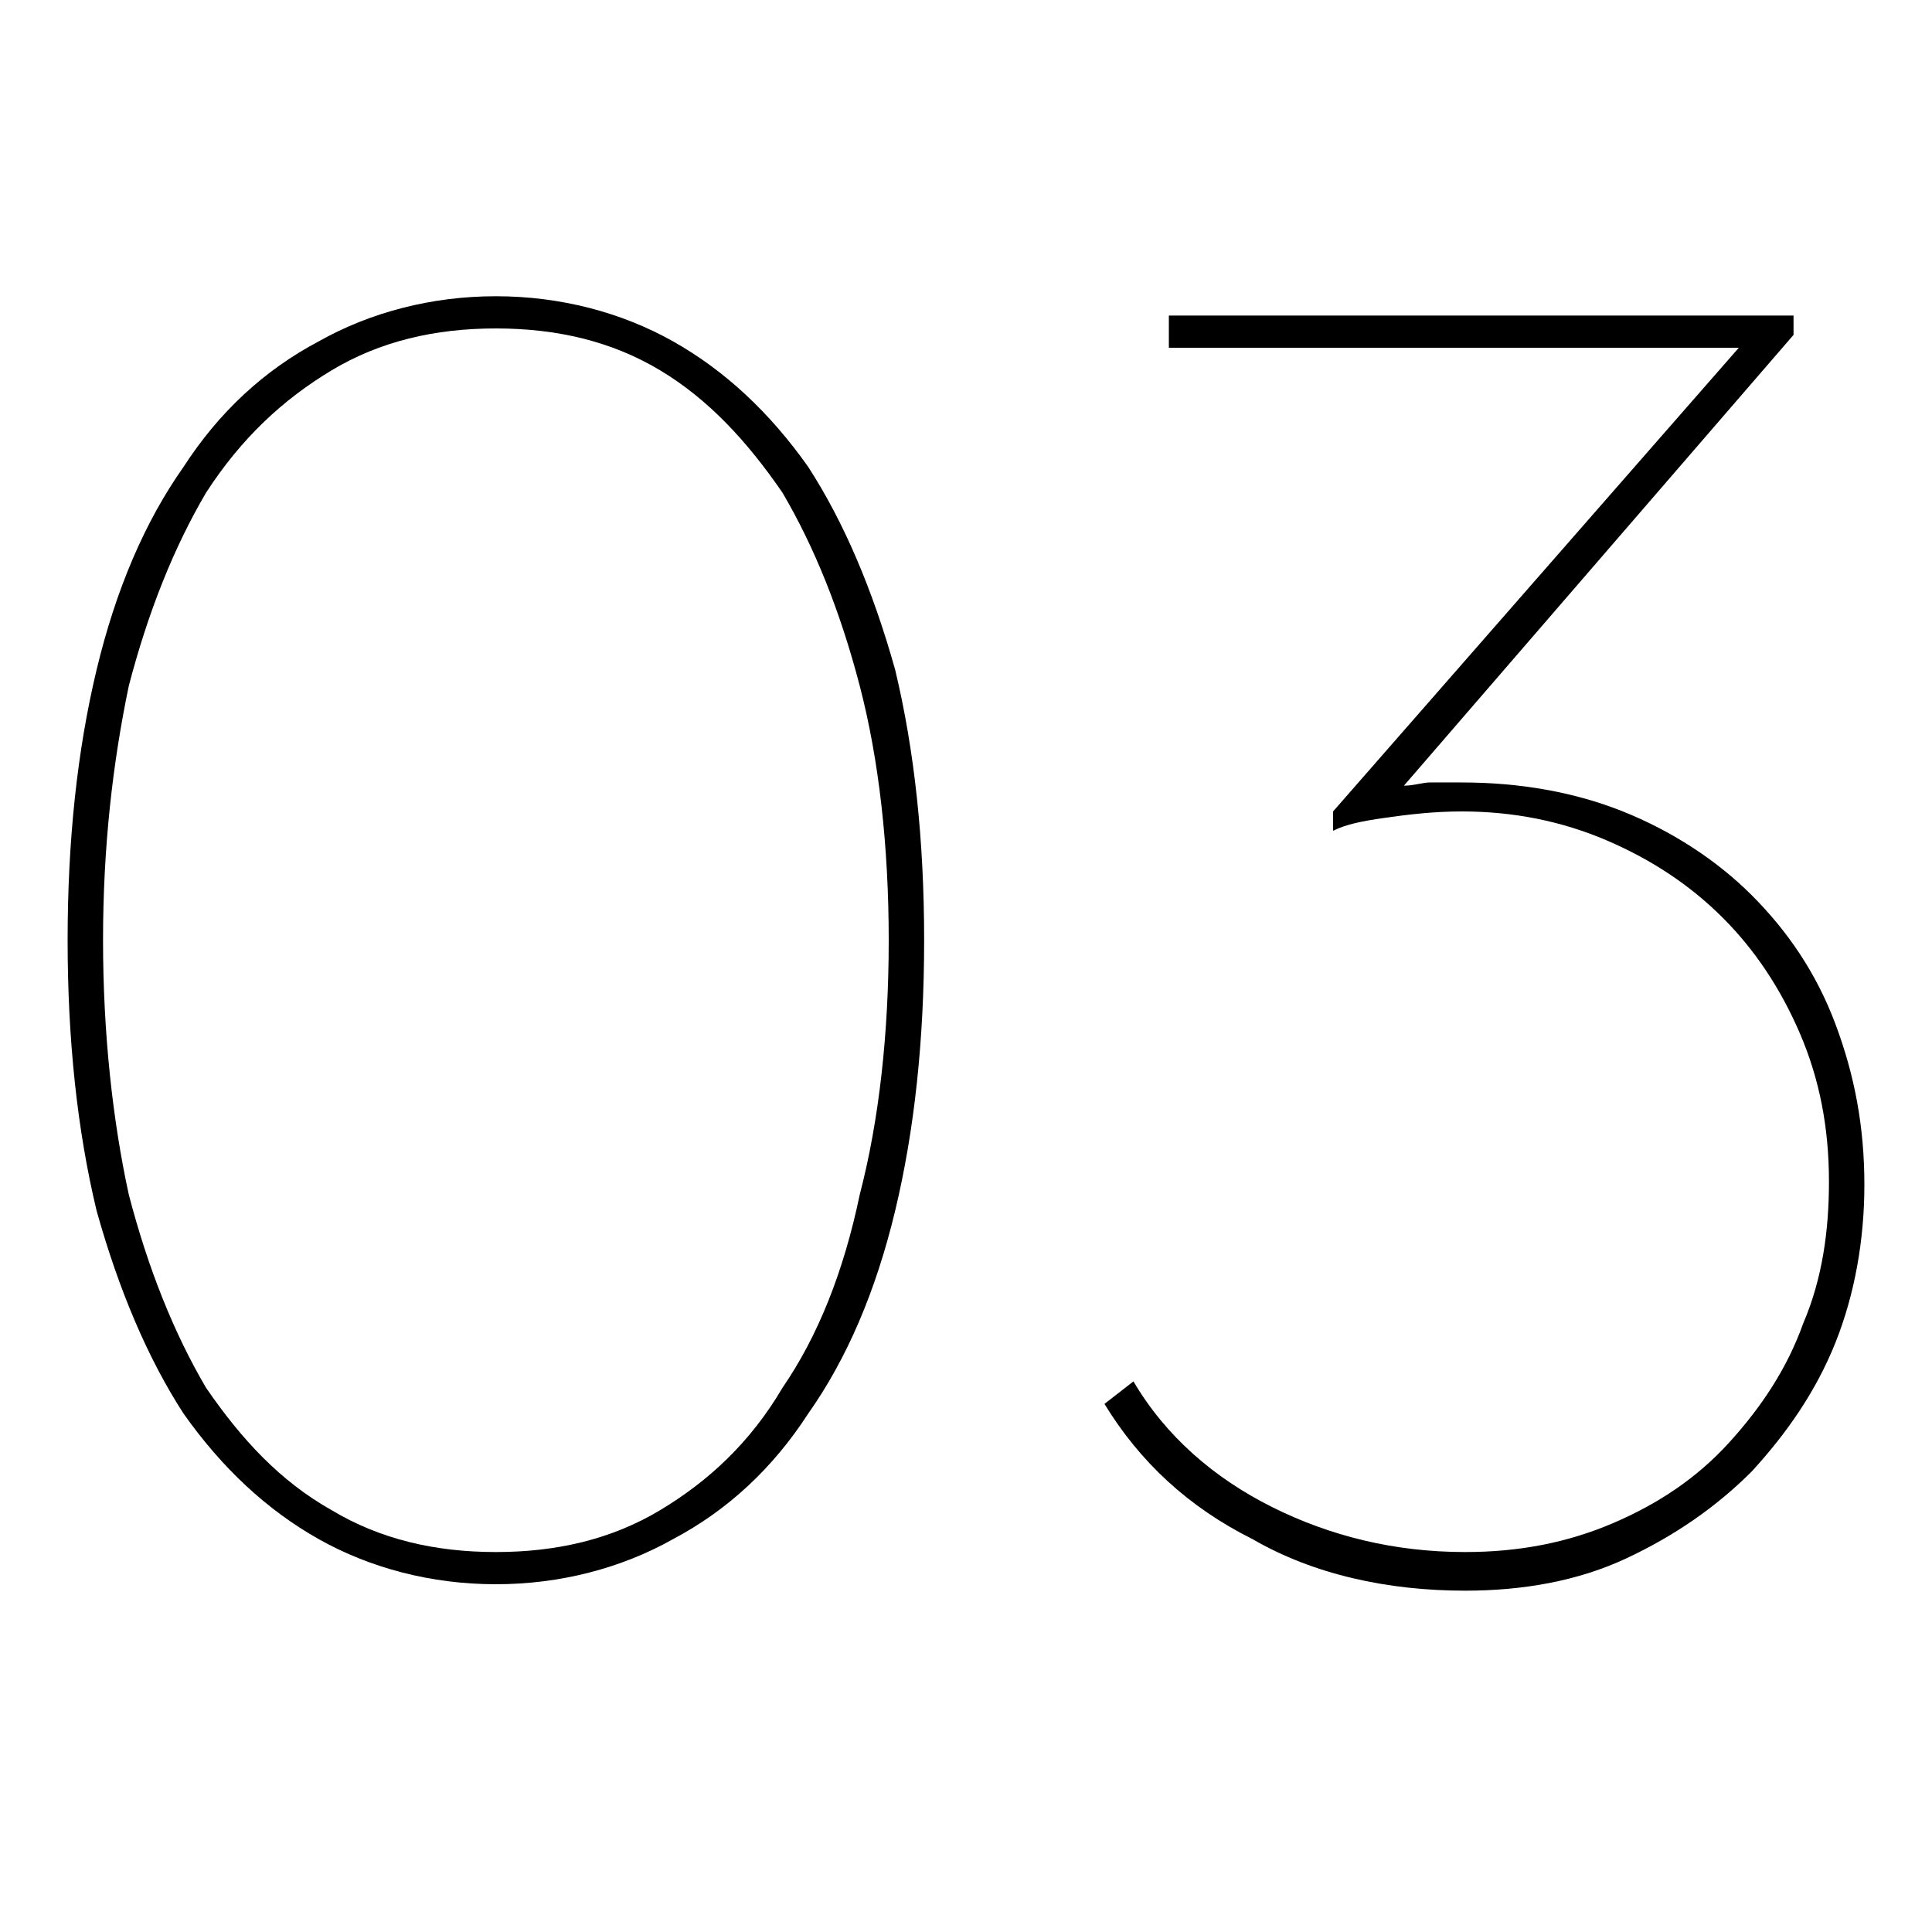<?xml version="1.0" encoding="utf-8"?>
<!-- Generator: Adobe Illustrator 27.3.1, SVG Export Plug-In . SVG Version: 6.00 Build 0)  -->
<svg version="1.1" id="Layer_1" xmlns="http://www.w3.org/2000/svg" xmlns:xlink="http://www.w3.org/1999/xlink" x="0px" y="0px"
	 viewBox="0 0 60 60" style="enable-background:new 0 0 60 60;" xml:space="preserve">
<style type="text/css">
	.st0{enable-background:new    ;}
</style>
<g class="st0">
	<path d="M28.7,29.2c0,3.1-0.3,5.9-0.9,8.4c-0.6,2.5-1.5,4.6-2.7,6.3c-1.1,1.7-2.5,3-4.2,3.9c-1.6,0.9-3.5,1.4-5.5,1.4
		c-2,0-3.9-0.5-5.5-1.4c-1.6-0.9-3-2.2-4.2-3.9c-1.1-1.7-2-3.8-2.7-6.3c-0.6-2.5-0.9-5.3-0.9-8.4s0.3-5.9,0.9-8.4
		c0.6-2.5,1.5-4.6,2.7-6.3c1.1-1.7,2.5-3,4.2-3.9c1.6-0.9,3.5-1.4,5.5-1.4c2,0,3.9,0.5,5.5,1.4c1.6,0.9,3,2.2,4.2,3.9
		c1.1,1.7,2,3.8,2.7,6.3C28.4,23.3,28.7,26.1,28.7,29.2z M3.2,29.2c0,2.9,0.3,5.6,0.8,7.9c0.6,2.3,1.4,4.3,2.4,6
		c1.1,1.6,2.3,2.9,3.9,3.8c1.5,0.9,3.2,1.3,5.1,1.3c1.9,0,3.6-0.4,5.1-1.3c1.5-0.9,2.8-2.1,3.8-3.8c1.1-1.6,1.9-3.6,2.4-6
		c0.6-2.3,0.9-5,0.9-7.9c0-2.9-0.3-5.6-0.9-7.9c-0.6-2.3-1.4-4.3-2.4-6c-1.1-1.6-2.3-2.9-3.8-3.8c-1.5-0.9-3.2-1.3-5.1-1.3
		c-1.9,0-3.6,0.4-5.1,1.3c-1.5,0.9-2.8,2.1-3.9,3.8C5.4,17,4.6,19,4,21.3C3.5,23.7,3.2,26.3,3.2,29.2z"/>
	<path d="M35.2,42.9c1,1.7,2.5,3,4.3,3.9c1.8,0.9,3.8,1.4,6,1.4c1.7,0,3.2-0.3,4.6-0.9c1.4-0.6,2.6-1.4,3.6-2.5
		c1-1.1,1.8-2.3,2.3-3.7c0.6-1.4,0.8-2.9,0.8-4.4c0-1.7-0.3-3.2-0.9-4.6c-0.6-1.4-1.4-2.6-2.4-3.6c-1-1-2.2-1.8-3.6-2.4
		s-2.9-0.9-4.5-0.9c-0.9,0-1.7,0.1-2.4,0.2c-0.7,0.1-1.2,0.2-1.6,0.4v-0.6L54,10.8H36.3v-1h19.4v0.6l-12.1,14c0.3,0,0.6-0.1,0.8-0.1
		s0.6,0,1,0c1.8,0,3.5,0.3,5,0.9c1.5,0.6,2.9,1.5,4,2.6c1.1,1.1,2,2.4,2.6,4s0.9,3.2,0.9,5c0,1.7-0.3,3.4-0.9,4.9
		c-0.6,1.5-1.5,2.8-2.6,4c-1.1,1.1-2.4,2-3.9,2.7s-3.2,1-5,1c-2.4,0-4.7-0.5-6.6-1.6c-2-1-3.5-2.4-4.6-4.2L35.2,42.9z"/>
</g>
</svg>
